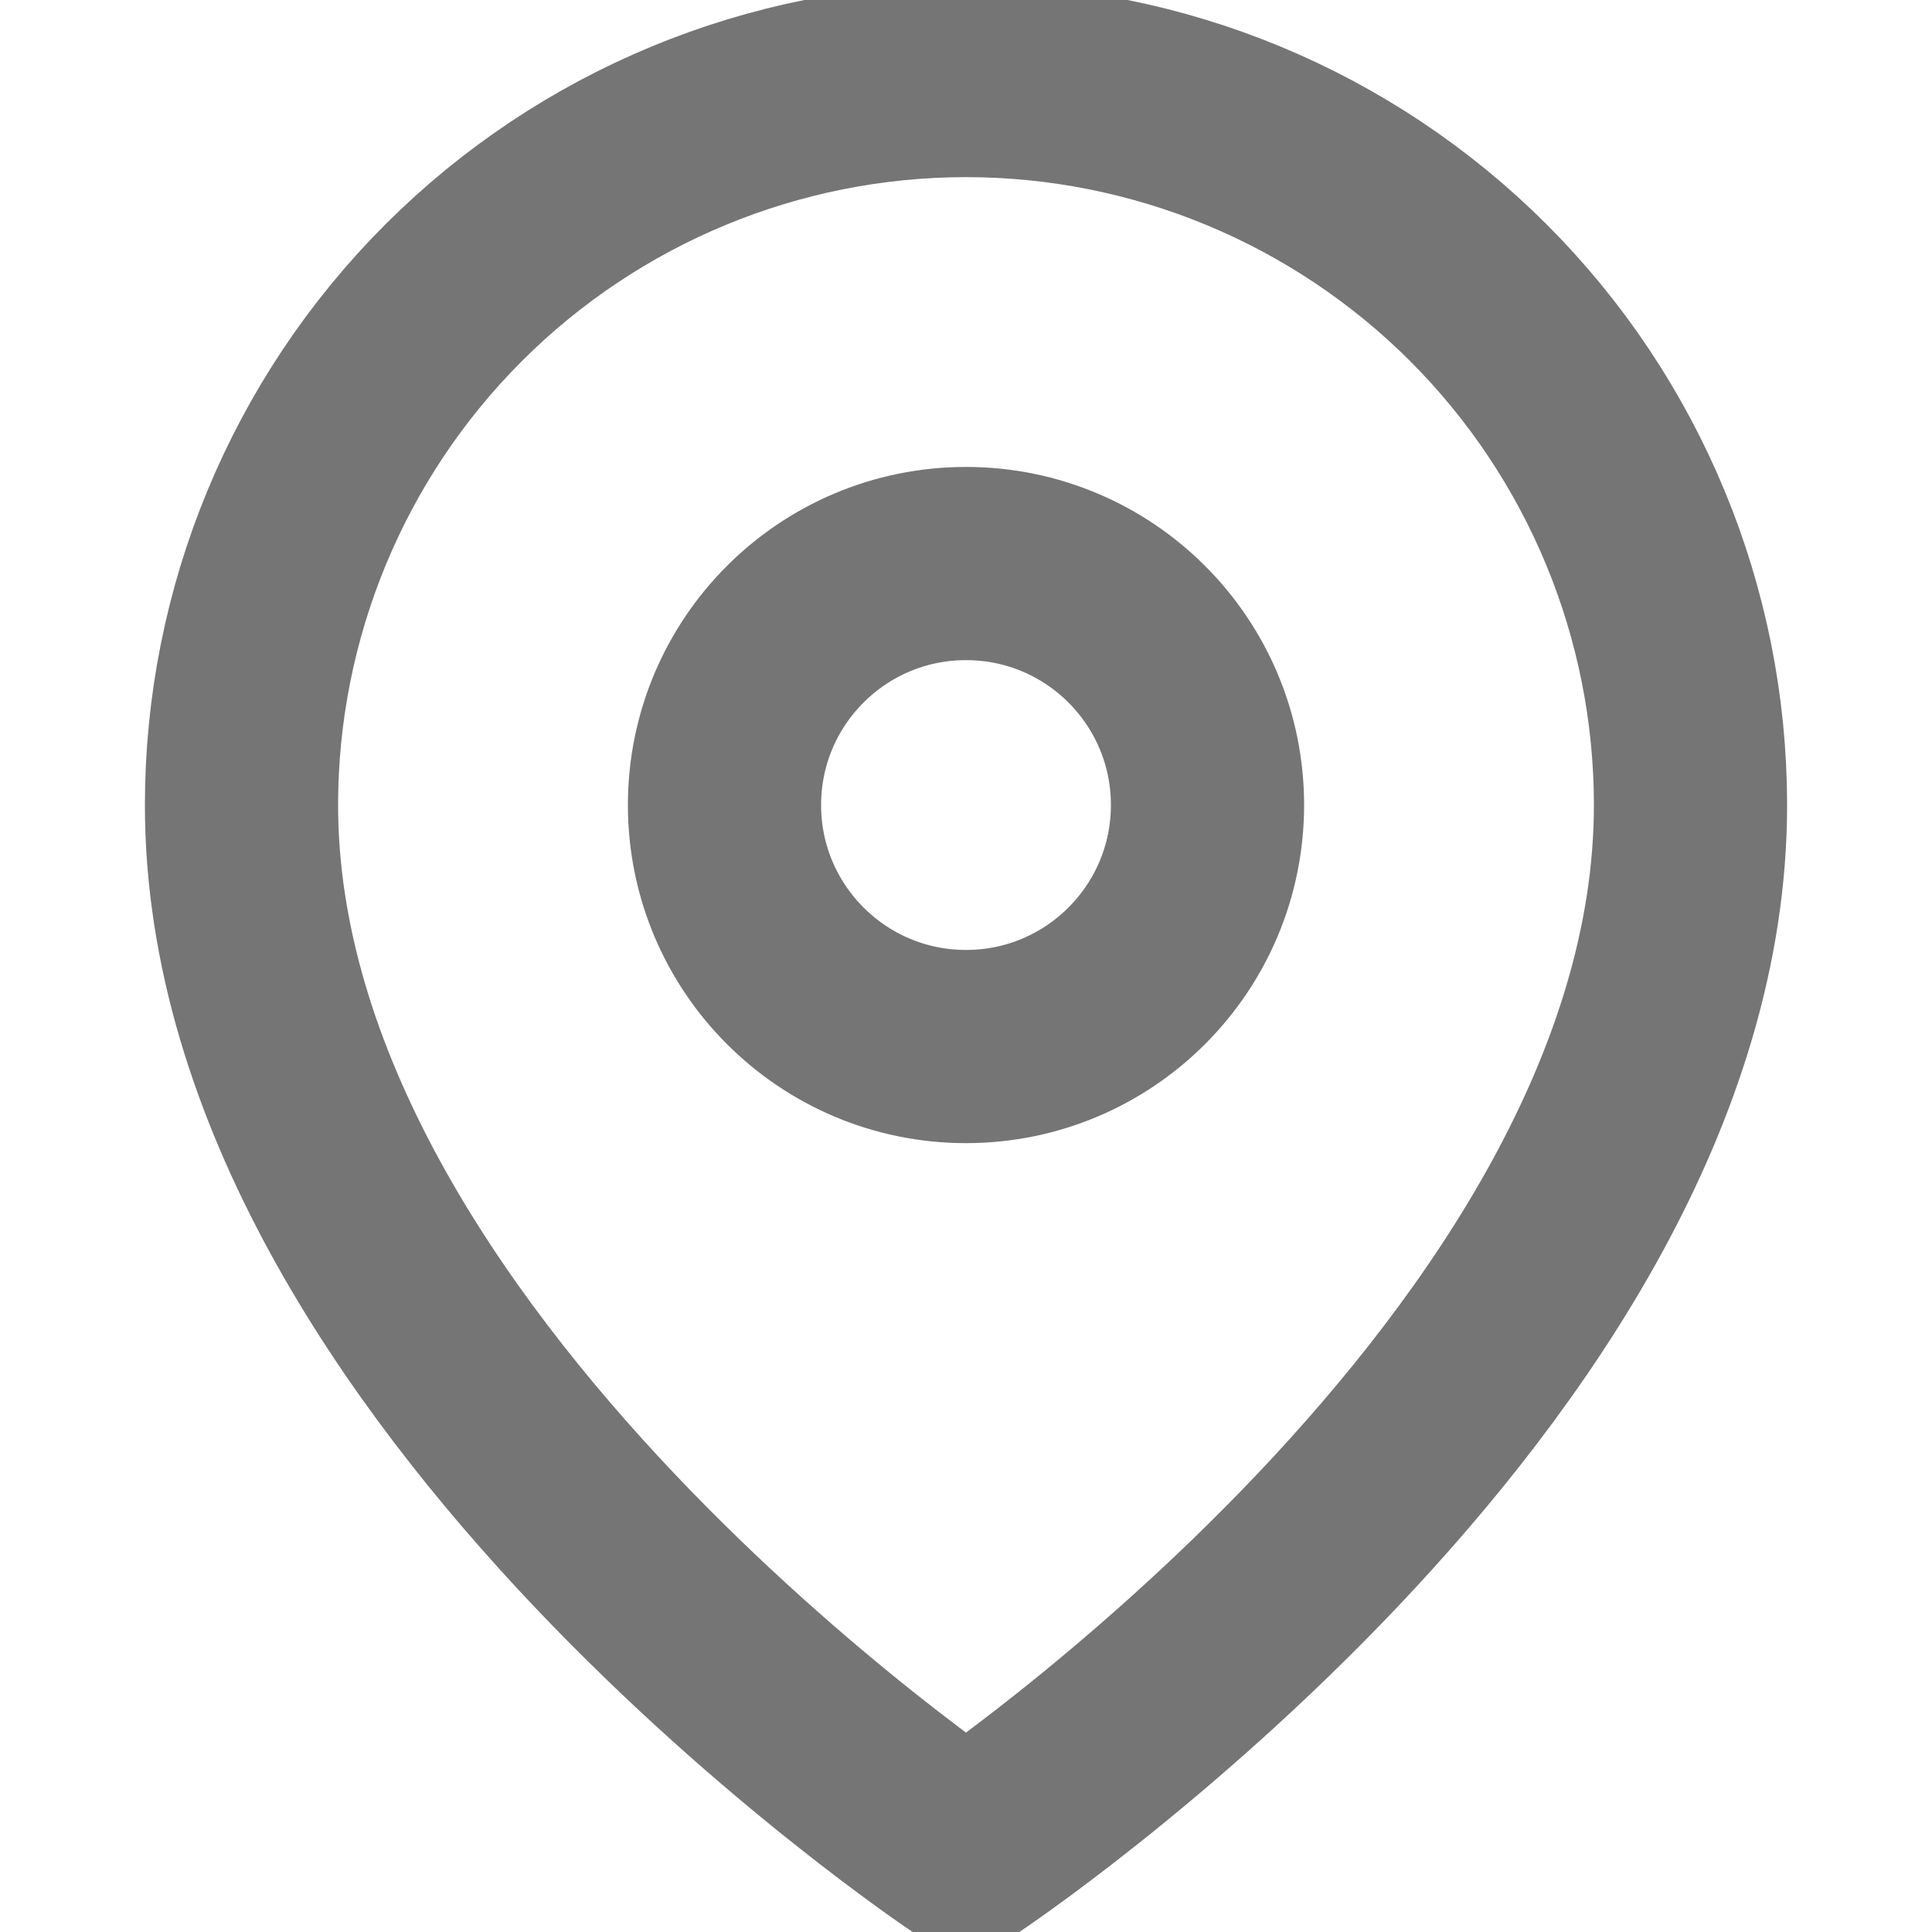<svg width="16" height="16" viewBox="0 0 16 16" fill="none" xmlns="http://www.w3.org/2000/svg">
<g clip-path="url(#clip0_1509_43284)">
<path d="M14 6.667C14 11.333 8 15.333 8 15.333C8 15.333 2 11.333 2 6.667C2 5.075 2.632 3.549 3.757 2.424C4.883 1.299 6.409 0.667 8 0.667C9.591 0.667 11.117 1.299 12.243 2.424C13.368 3.549 14 5.075 14 6.667Z" stroke="#757575" stroke-width="1.6" stroke-linecap="round" stroke-linejoin="round"/>
<path d="M8 8.667C9.105 8.667 10 7.771 10 6.667C10 5.562 9.105 4.667 8 4.667C6.895 4.667 6 5.562 6 6.667C6 7.771 6.895 8.667 8 8.667Z" stroke="#757575" stroke-width="1.6" stroke-linecap="round" stroke-linejoin="round"/>
</g>
<defs>
<clipPath id="clip0_1509_43284">
<rect width="16" height="16" fill="white"/>
</clipPath>
</defs>
</svg>
